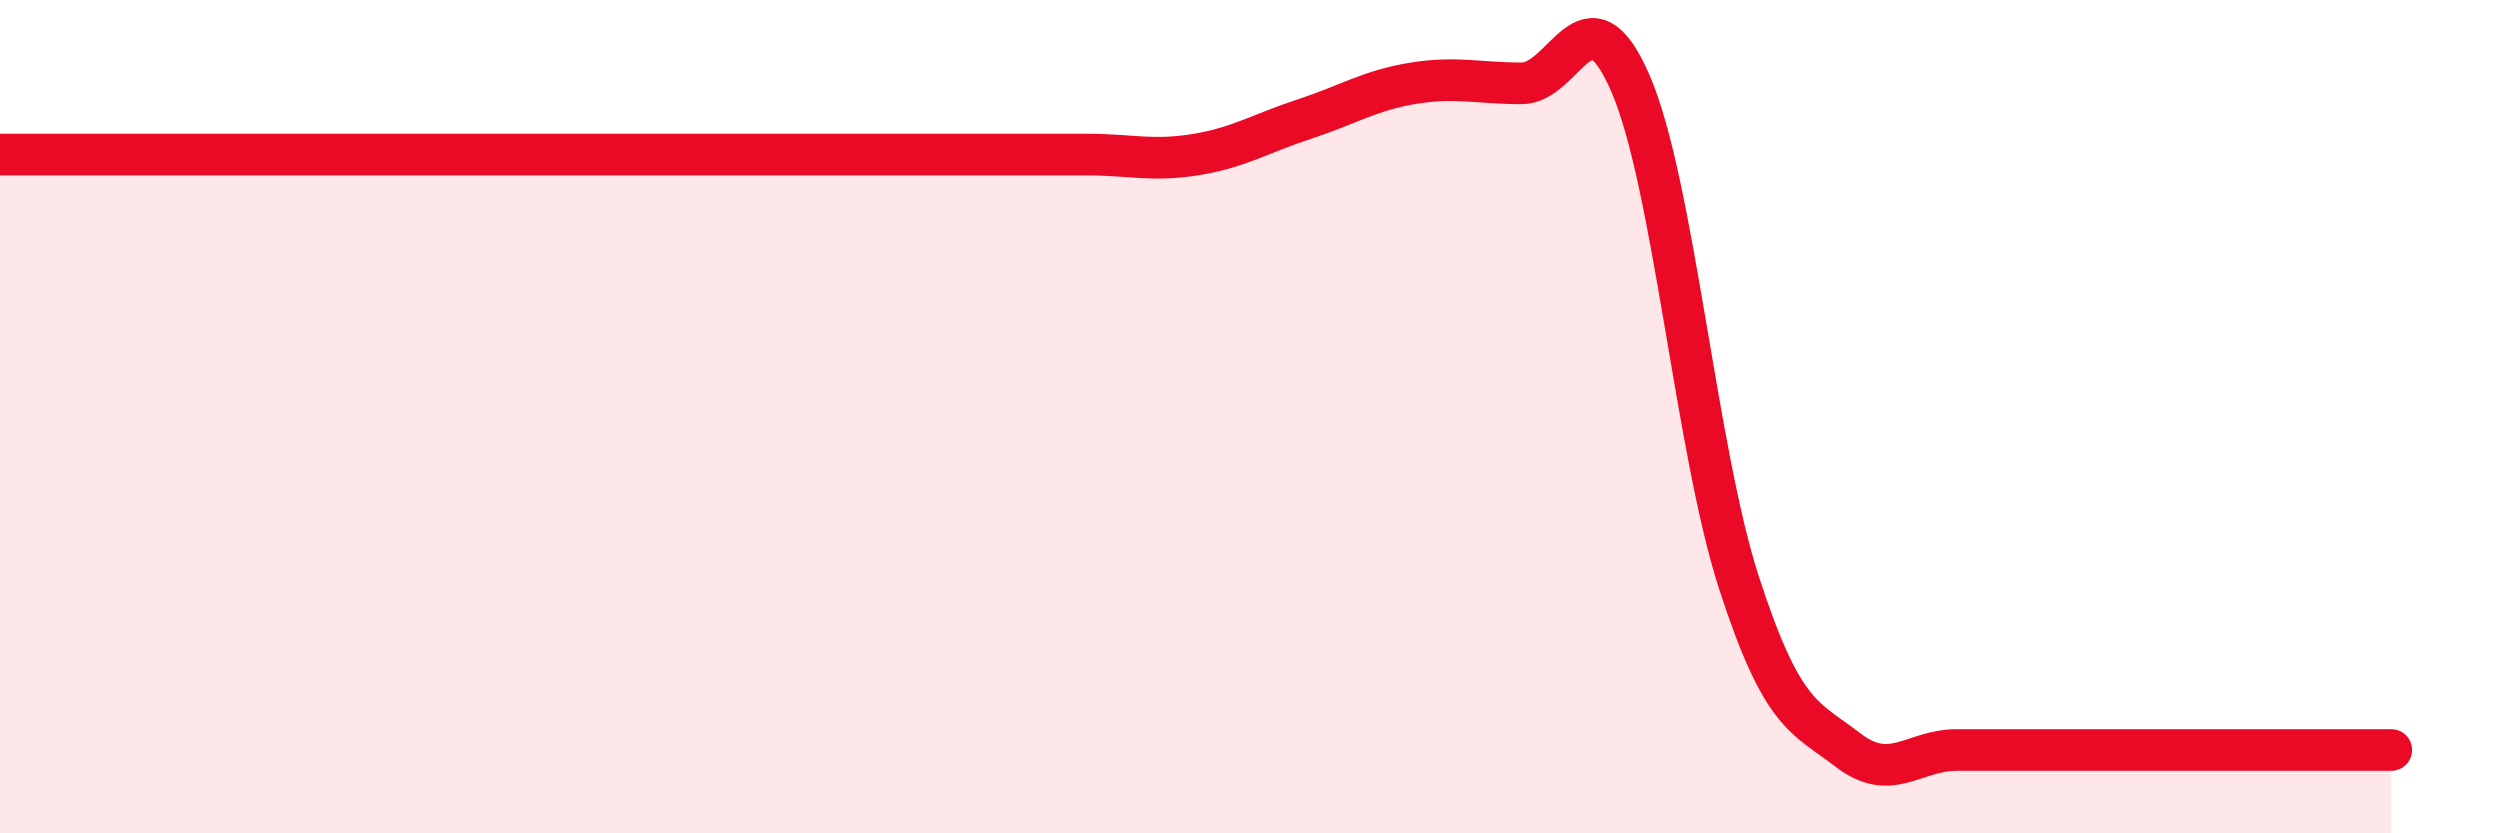 
    <svg width="60" height="20" viewBox="0 0 60 20" xmlns="http://www.w3.org/2000/svg">
      <path
        d="M 0,3.71 C 0.52,3.71 1.57,3.71 2.61,3.71 C 3.65,3.71 4.18,3.71 5.22,3.71 C 6.26,3.71 6.79,3.71 7.83,3.71 C 8.87,3.71 9.39,3.71 10.43,3.71 C 11.47,3.71 12,3.71 13.04,3.71 C 14.08,3.71 14.61,3.71 15.65,3.71 C 16.69,3.71 17.22,3.71 18.26,3.71 C 19.3,3.71 19.83,3.71 20.87,3.71 C 21.91,3.71 22.44,3.71 23.48,3.71 C 24.52,3.71 25.05,3.71 26.09,3.71 C 27.13,3.71 27.66,3.88 28.7,3.71 C 29.74,3.54 30.26,3.2 31.3,2.86 C 32.34,2.52 32.87,2.17 33.91,2 C 34.95,1.83 35.48,2 36.52,2 C 37.56,2 38.09,-0.4 39.13,2 C 40.17,4.4 40.7,10.8 41.74,14 C 42.78,17.2 43.31,17.2 44.35,18 C 45.39,18.8 45.92,18 46.96,18 C 48,18 48.53,18 49.57,18 C 50.61,18 51.13,18 52.17,18 C 53.21,18 53.74,18 54.78,18 C 55.82,18 56.87,18 57.39,18L57.39 20L0 20Z"
        fill="#EB0A25"
        opacity="0.1"
        stroke-linecap="round"
        stroke-linejoin="round"
      />
      <path
        d="M 0,3.71 C 0.52,3.71 1.57,3.71 2.61,3.71 C 3.65,3.71 4.18,3.71 5.22,3.71 C 6.26,3.71 6.79,3.71 7.83,3.71 C 8.87,3.71 9.39,3.71 10.43,3.71 C 11.47,3.71 12,3.71 13.04,3.71 C 14.08,3.71 14.61,3.71 15.65,3.71 C 16.69,3.71 17.22,3.71 18.26,3.71 C 19.3,3.71 19.83,3.71 20.87,3.71 C 21.91,3.71 22.44,3.71 23.48,3.71 C 24.52,3.71 25.05,3.71 26.09,3.71 C 27.13,3.71 27.66,3.88 28.7,3.71 C 29.74,3.54 30.26,3.2 31.3,2.86 C 32.34,2.52 32.87,2.17 33.91,2 C 34.95,1.83 35.48,2 36.52,2 C 37.56,2 38.09,-0.4 39.13,2 C 40.17,4.4 40.7,10.8 41.74,14 C 42.78,17.2 43.31,17.2 44.35,18 C 45.39,18.8 45.92,18 46.96,18 C 48,18 48.53,18 49.57,18 C 50.61,18 51.13,18 52.17,18 C 53.21,18 53.74,18 54.78,18 C 55.82,18 56.87,18 57.39,18"
        stroke="#EB0A25"
        stroke-width="1"
        fill="none"
        stroke-linecap="round"
        stroke-linejoin="round"
      />
    </svg>
  